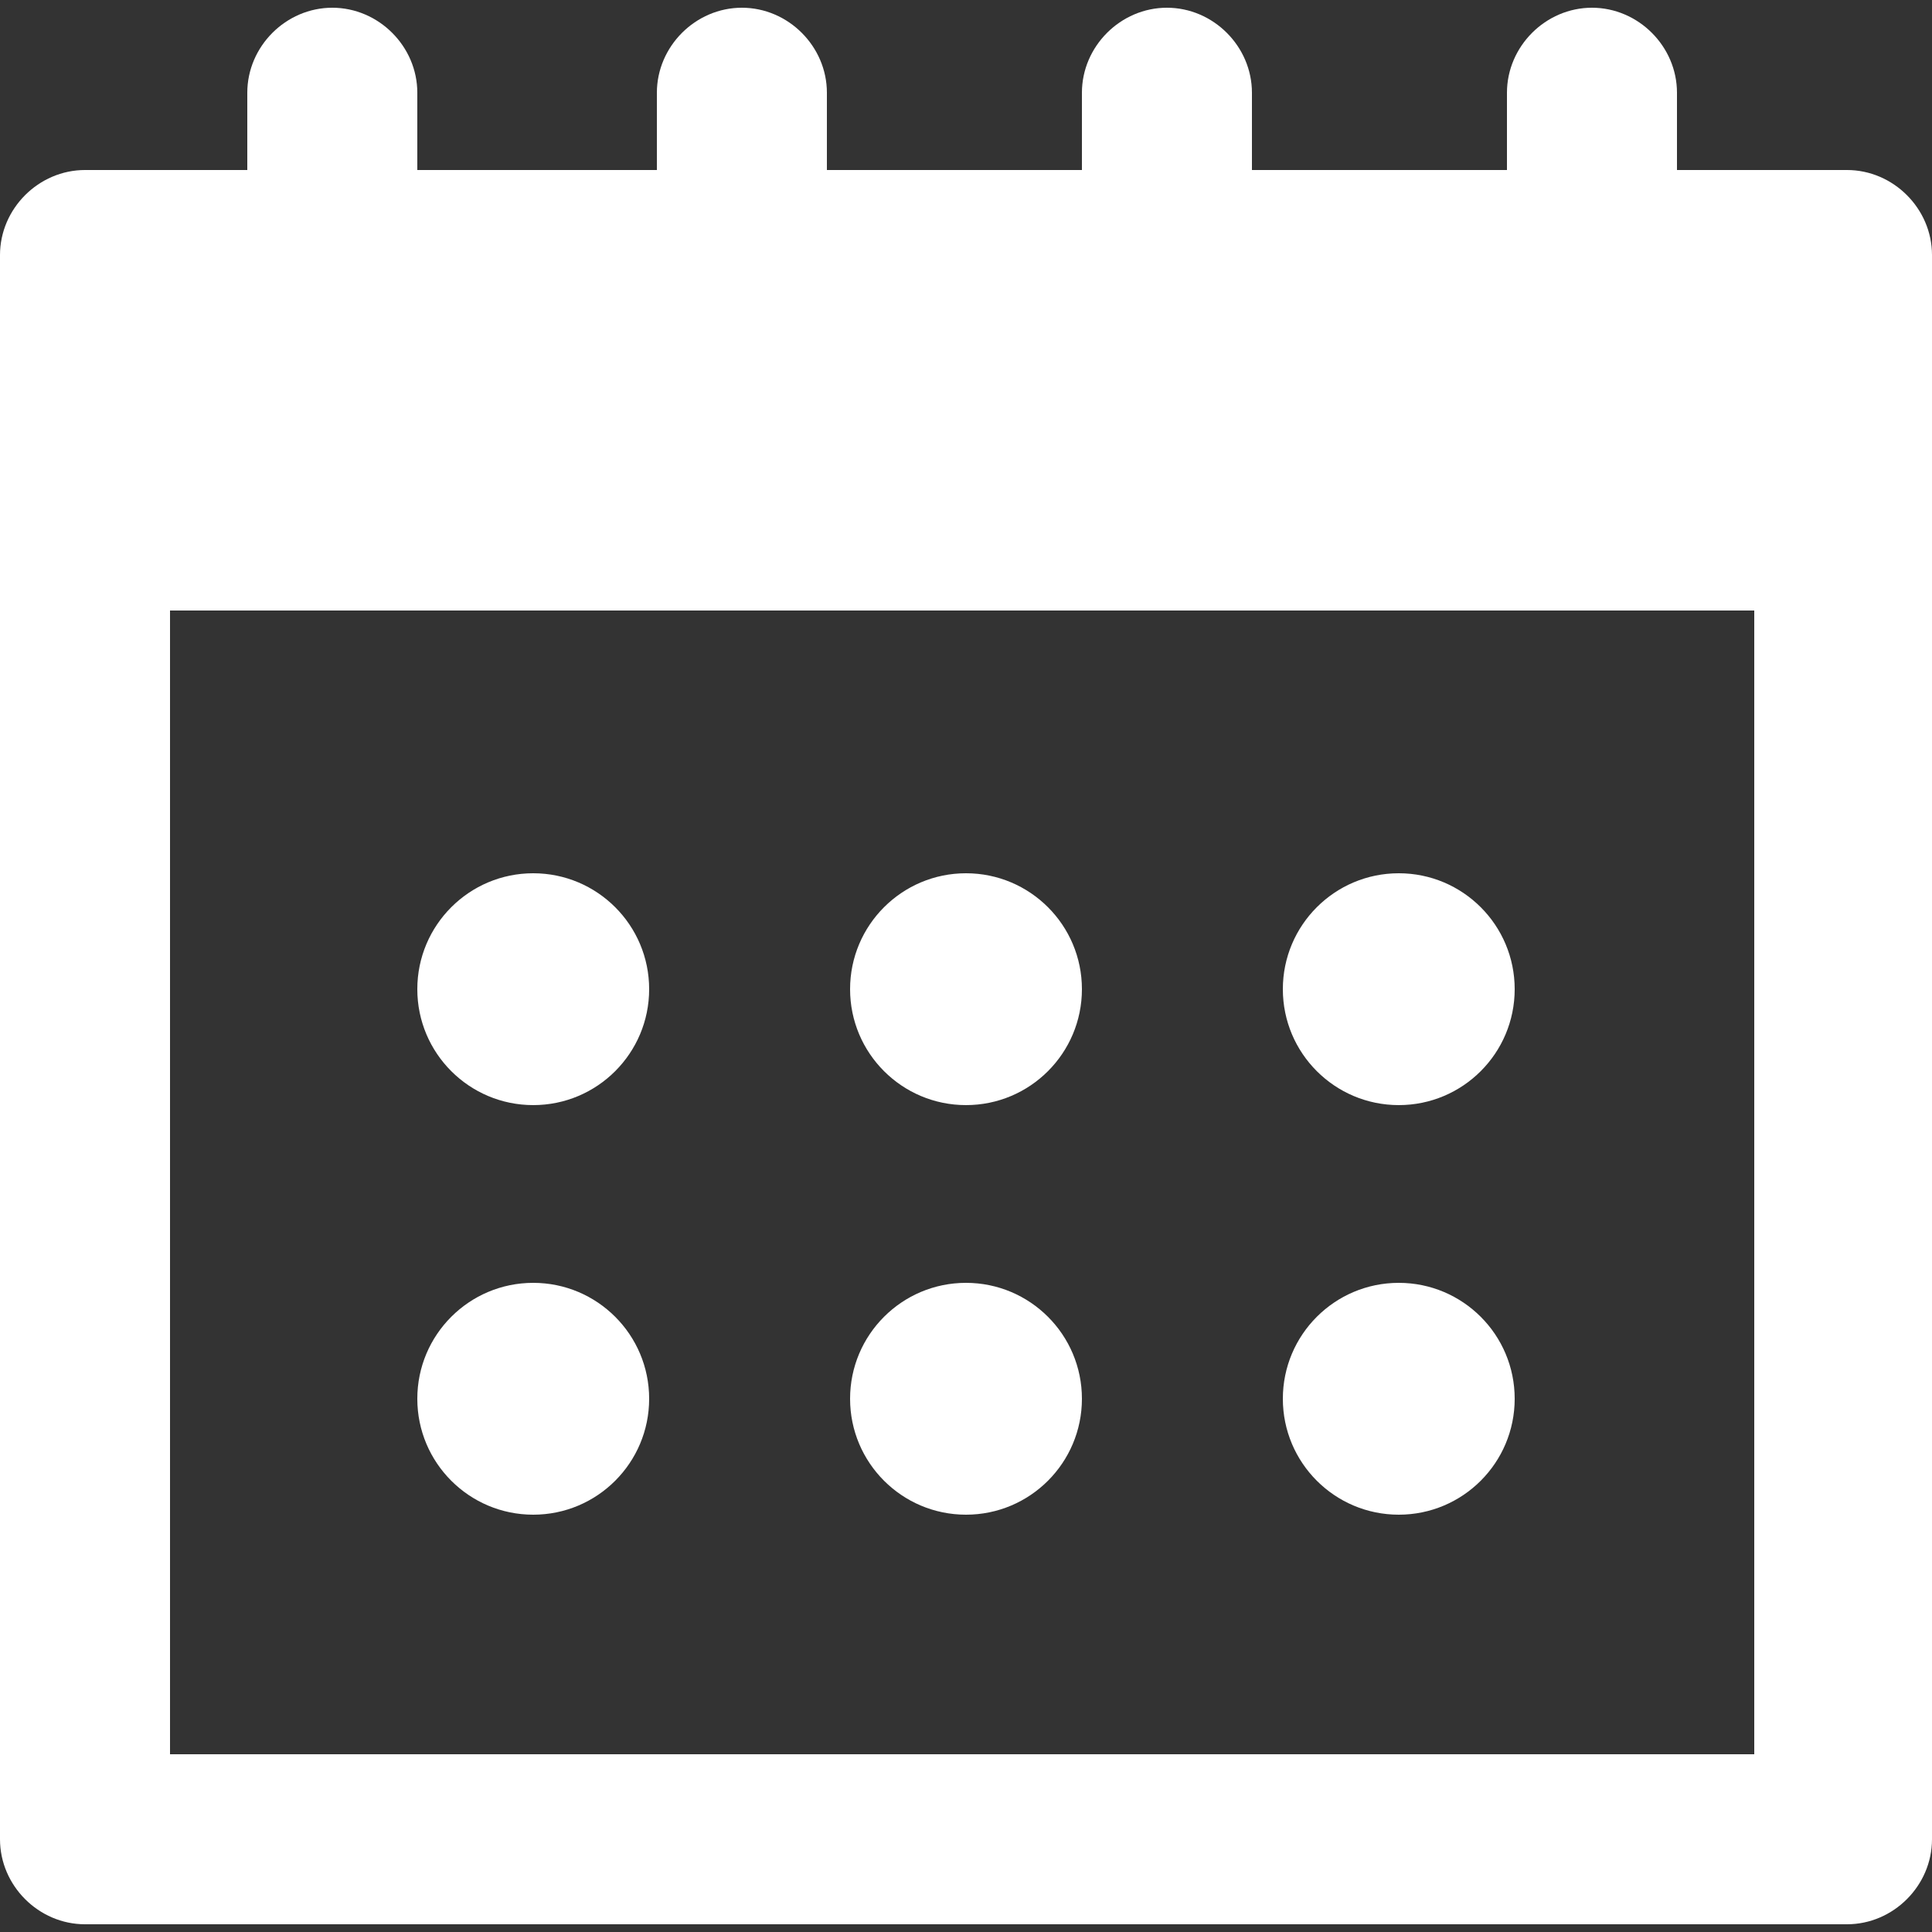 <?xml version="1.0" encoding="utf-8"?>
<!-- Generator: Adobe Illustrator 25.0.1, SVG Export Plug-In . SVG Version: 6.00 Build 0)  -->
<svg version="1.1" id="Layer_1" xmlns="http://www.w3.org/2000/svg" xmlns:xlink="http://www.w3.org/1999/xlink" x="0px" y="0px"
	 viewBox="0 0 25 25" style="enable-background:new 0 0 25 25;" xml:space="preserve">
<rect x="0" y="0" width="25" height="25" fill="#333333" stroke="none"/>
<style type="text/css">
	.st0{fill:#FFFFFF;}
</style>
<g>
	<path class="st0" d="M23.9,2.2h-2.2v-1c0-0.6-0.5-1.1-1.1-1.1s-1.1,0.5-1.1,1.1v1h-3.3v-1c0-0.6-0.5-1.1-1.1-1.1
		c-0.6,0-1.1,0.5-1.1,1.1v1h-3.3v-1c0-0.6-0.5-1.1-1.1-1.1c-0.6,0-1.1,0.5-1.1,1.1v1H5.4v-1c0-0.6-0.5-1.1-1.1-1.1
		c-0.6,0-1.1,0.5-1.1,1.1v1H1.1C0.5,2.2,0,2.7,0,3.3v20.5c0,0.6,0.5,1.1,1.1,1.1h22.8c0.6,0,1.1-0.5,1.1-1.1V3.3
		C25,2.7,24.5,2.2,23.9,2.2z M22.8,22.7H2.2V7.9h20.5V22.7z"/>
	<circle class="st0" cx="6.9" cy="12.8" r="1.5"/>
	<circle class="st0" cx="12.5" cy="12.8" r="1.5"/>
	<circle class="st0" cx="18.1" cy="12.8" r="1.5"/>
	<circle class="st0" cx="6.9" cy="18.1" r="1.5"/>
	<circle class="st0" cx="12.5" cy="18.1" r="1.5"/>
	<circle class="st0" cx="18.1" cy="18.1" r="1.5"/>
</g>
</svg>
